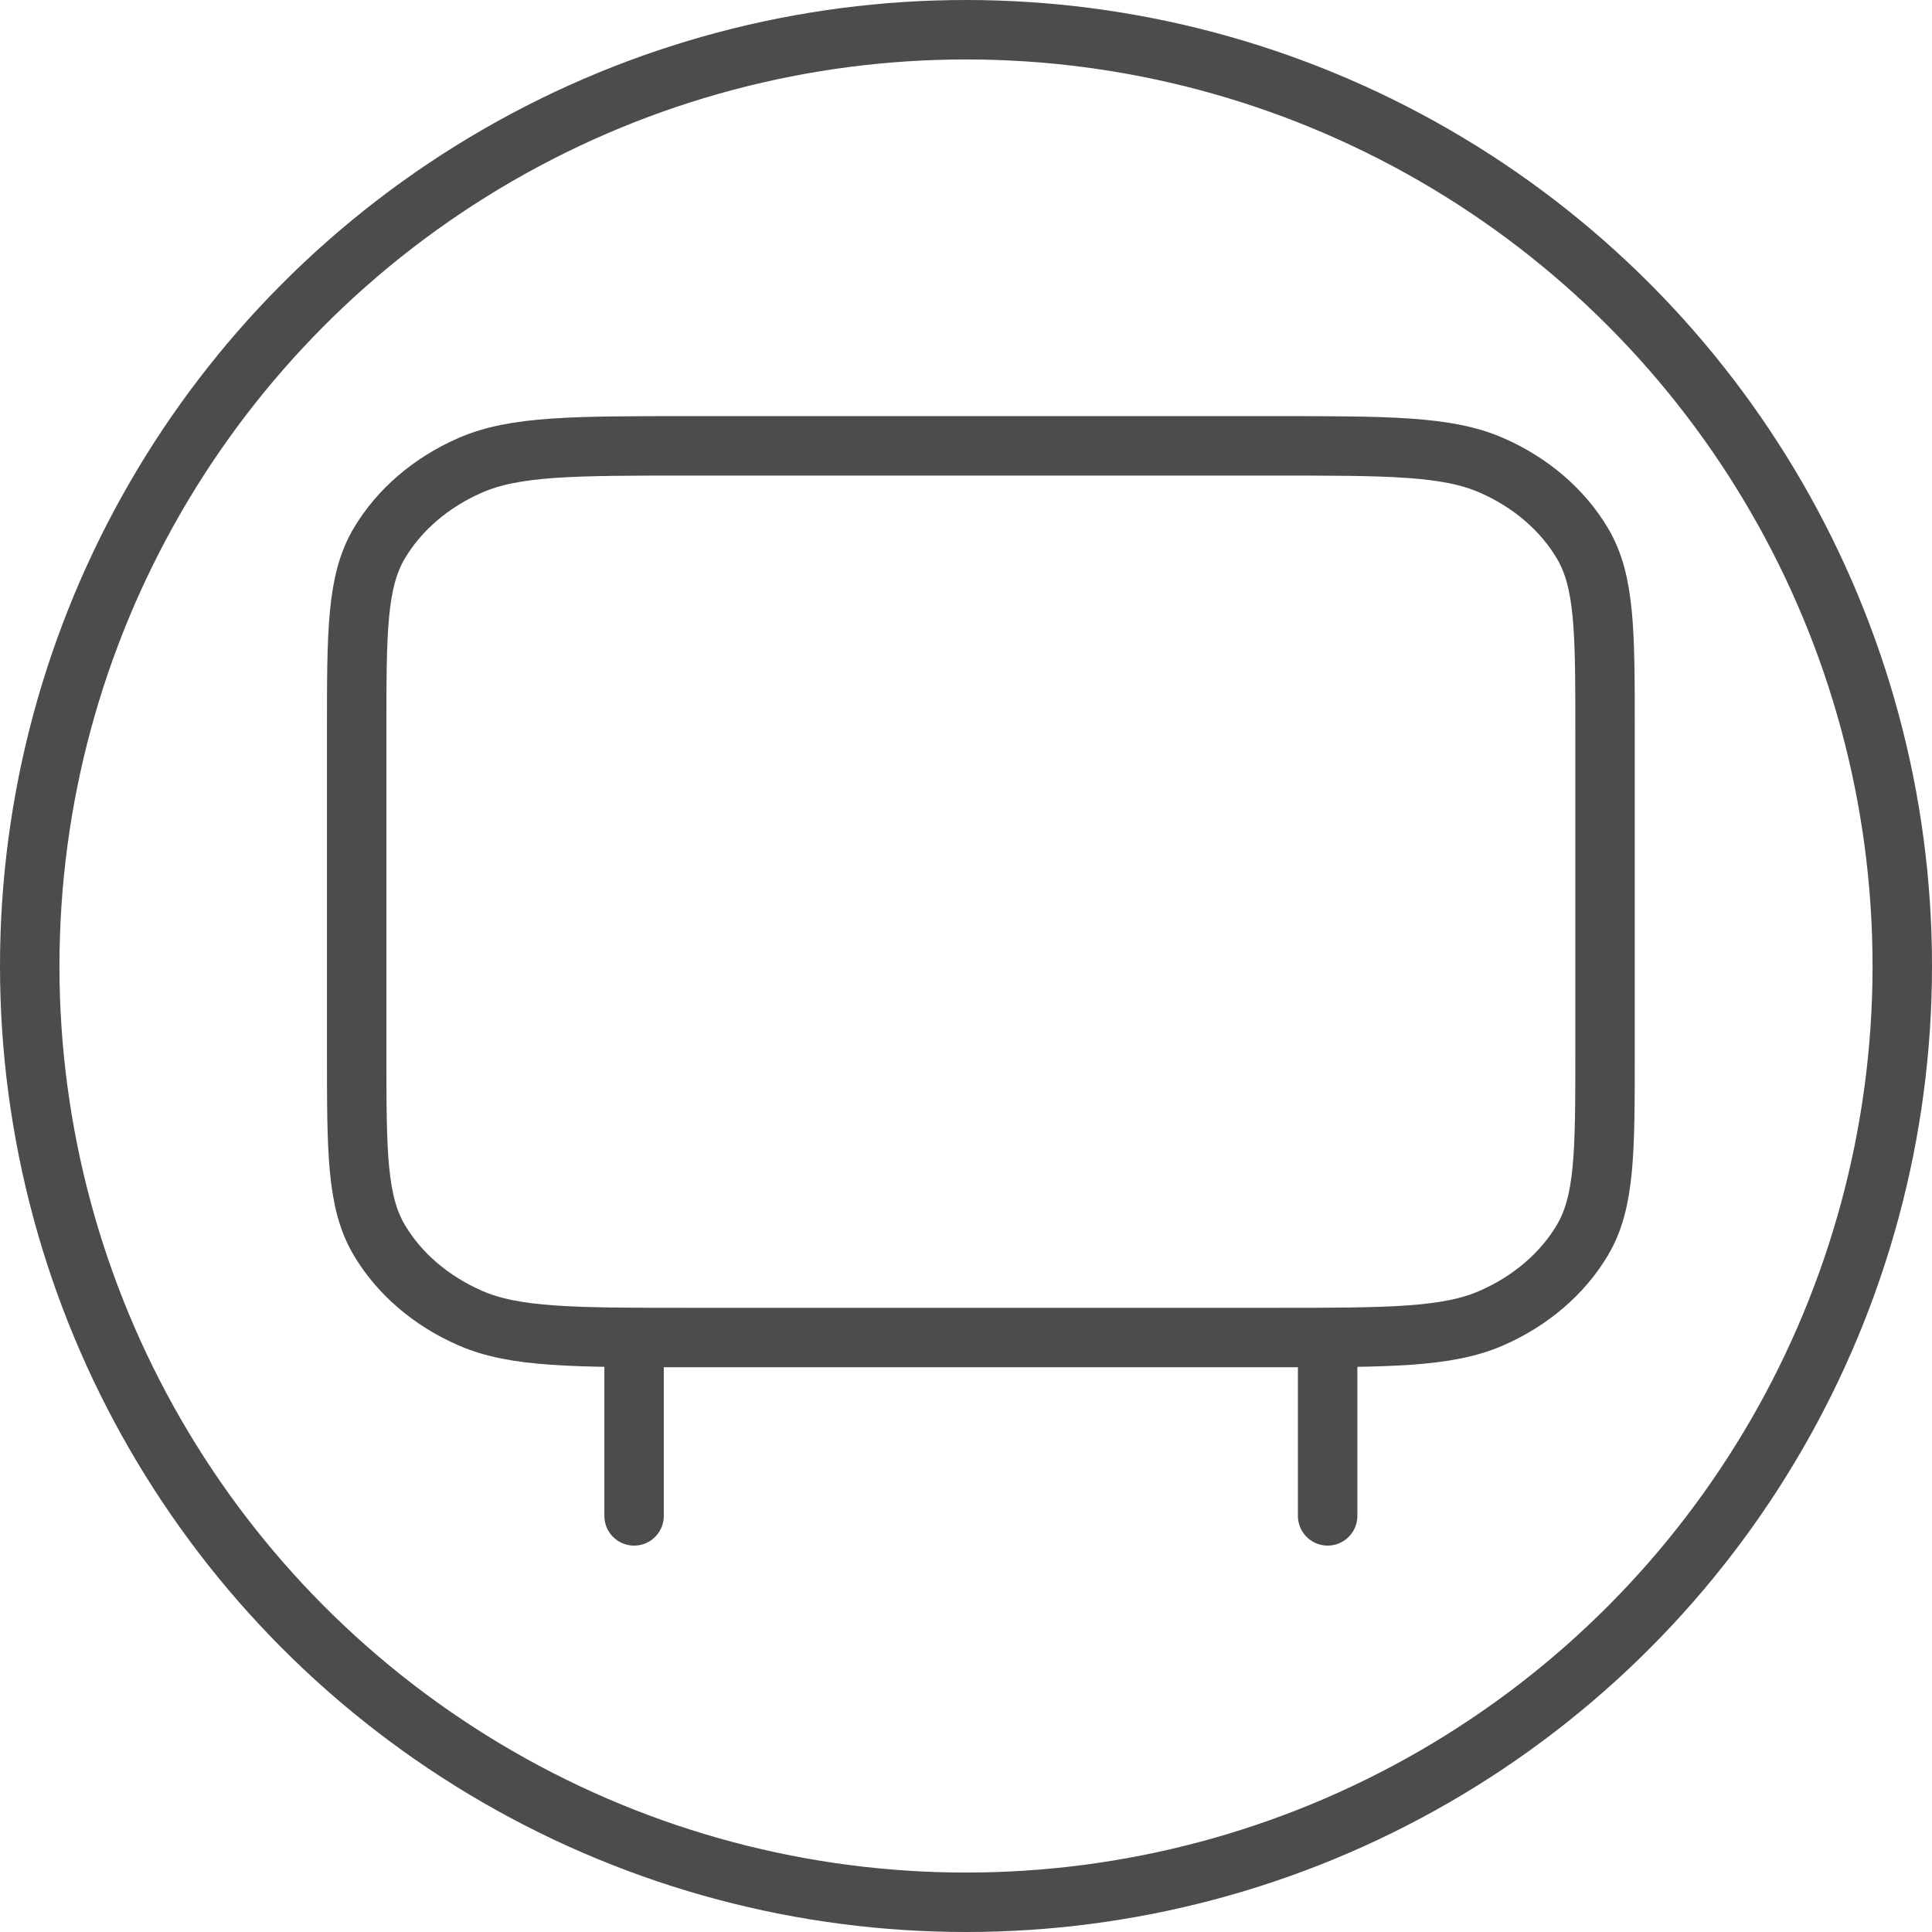 <svg width="65" height="65" viewBox="0 0 65 65" fill="none" xmlns="http://www.w3.org/2000/svg">
<g clip-path="url(#clip0_3_5)">
<circle cx="32.5" cy="32.5" r="31.5" stroke="#4C4C4C" stroke-width="2"/>
<path d="M21.333 45V51M44.667 45V51M23.2 45H42.8C46.721 45 48.681 45 50.178 44.346C51.495 43.771 52.566 42.853 53.237 41.724C54 40.44 54 38.76 54 35.4V24.6C54 21.24 54 19.559 53.237 18.276C52.566 17.147 51.495 16.229 50.178 15.654C48.681 15 46.721 15 42.8 15H23.2C19.28 15 17.319 15 15.822 15.654C14.505 16.229 13.434 17.147 12.763 18.276C12 19.559 12 21.24 12 24.6V35.4C12 38.76 12 40.44 12.763 41.724C13.434 42.853 14.505 43.771 15.822 44.346C17.319 45 19.28 45 23.2 45Z" stroke="#4C4C4C" stroke-width="2" stroke-linecap="round" stroke-linejoin="round"/>
</g>
<defs>
<clipPath id="clip0_3_5">
<rect width="65" height="65" fill="white"/>
</clipPath>
</defs>
</svg>
